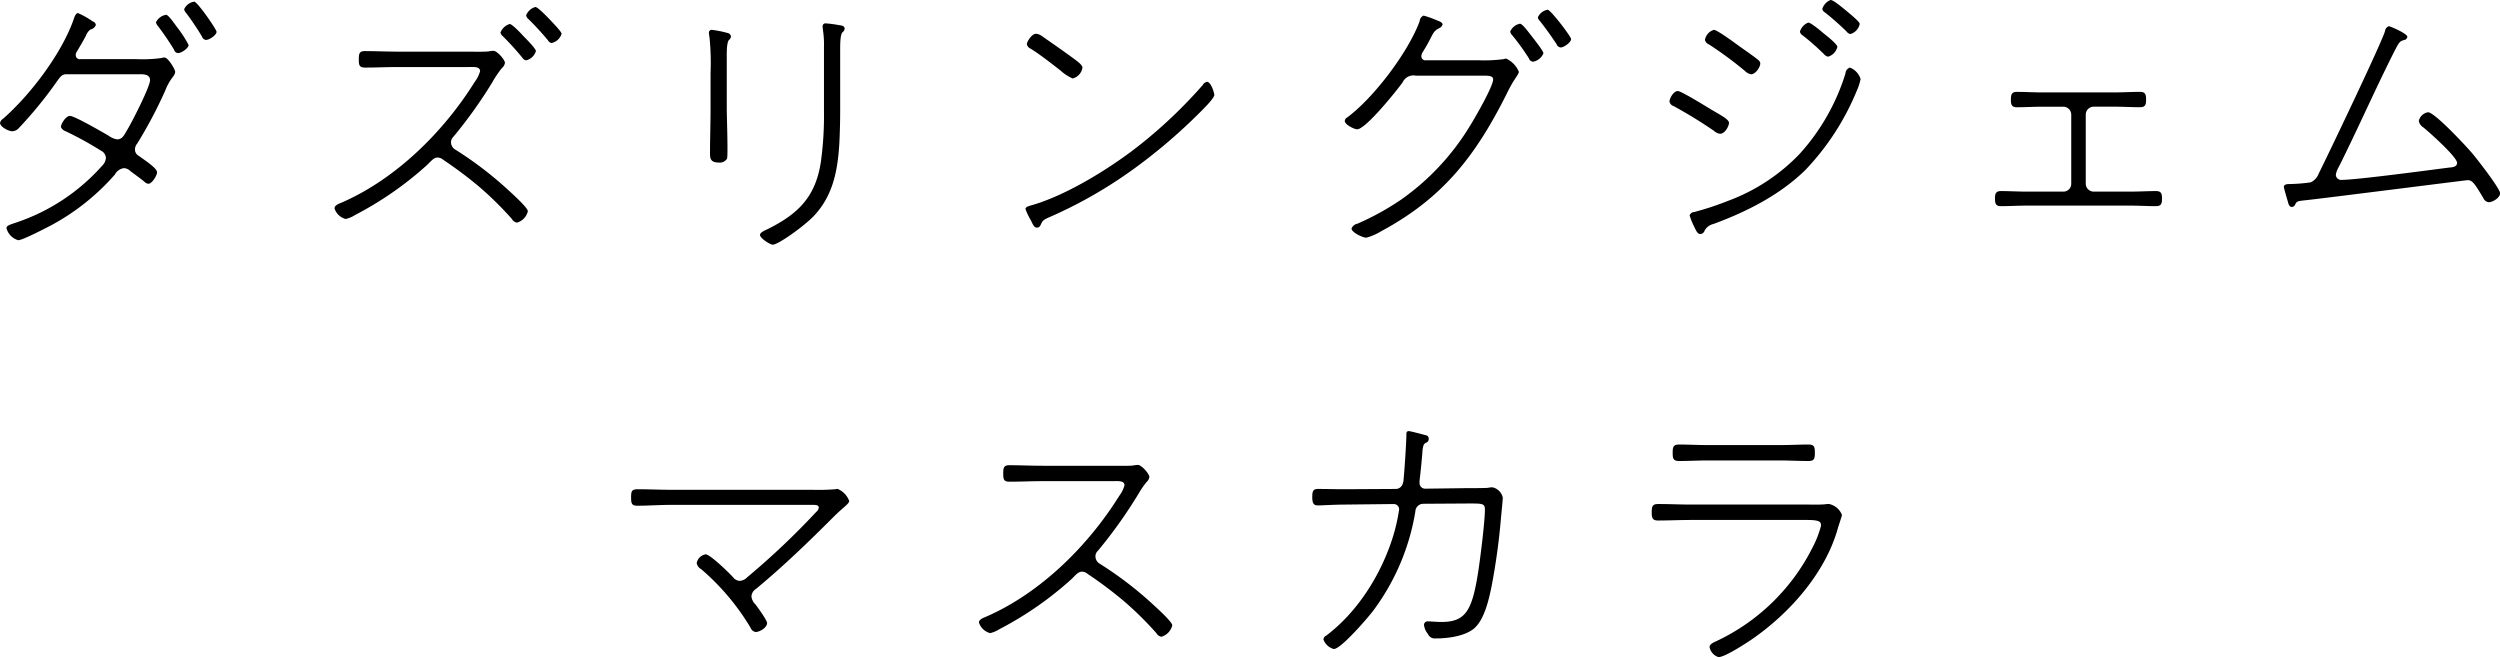<svg xmlns="http://www.w3.org/2000/svg" width="456.344" height="119.938" viewBox="0 0 456.344 119.938">
  <defs>
    <style>
      .cls-1 {
        fill-rule: evenodd;
      }
    </style>
  </defs>
  <path id="_17ダズリングジェム_マスカラ" data-name="17ダズリングジェム マスカラ" class="cls-1" d="M161.957,306.616a0.726,0.726,0,0,1-.816-0.714,1.025,1.025,0,0,1,.2-0.663c0.561-.969,1.122-1.887,1.632-2.855a2.656,2.656,0,0,1,.816-1.173,1.4,1.4,0,0,0,1.019-.816,0.741,0.741,0,0,0-.561-0.663,14.836,14.836,0,0,0-2.7-1.53c-0.459,0-.714.918-0.816,1.224-2.244,6.272-7.853,13.666-12.85,18.051a1.224,1.224,0,0,0-.561.765c0,0.714,1.53,1.53,2.244,1.53a1.7,1.7,0,0,0,1.071-.459,74.76,74.76,0,0,0,7.087-8.669c0.459-.612.816-1.275,1.632-1.275h13c0.816,0,2.346-.152,2.346,1.071s-3.417,7.9-4.283,9.281c-0.459.765-.765,1.53-1.734,1.53a3.427,3.427,0,0,1-1.53-.663c-1.071-.612-6.221-3.621-7.088-3.621-0.714,0-1.632,1.428-1.632,2.04a1.444,1.444,0,0,0,.867.765,61.465,61.465,0,0,1,6.476,3.569,1.519,1.519,0,0,1,.867,1.326,2.264,2.264,0,0,1-.714,1.428,36.4,36.4,0,0,1-15.7,10.351c-1.02.357-1.734,0.51-1.734,1.02a3.1,3.1,0,0,0,2.142,2.193c0.815,0,5.2-2.3,6.17-2.805a41.593,41.593,0,0,0,11.473-9.178,2.2,2.2,0,0,1,1.683-1.173,1.818,1.818,0,0,1,1.172.561c0.816,0.612,1.683,1.224,2.5,1.886a1.264,1.264,0,0,0,.765.408c0.663,0,1.581-1.529,1.581-2.09,0-.714-1.836-1.938-3.417-3.06a1.28,1.28,0,0,1-.612-1.122,1.641,1.641,0,0,1,.408-1.07,82.52,82.52,0,0,0,5.1-9.638,9.634,9.634,0,0,1,1.428-2.55,1.937,1.937,0,0,0,.408-0.866c0-.51-1.326-2.652-1.938-2.652a2.184,2.184,0,0,0-.611.1,25.393,25.393,0,0,1-4.437.2H161.957Zm20.805-10.5a2.4,2.4,0,0,0-1.836,1.376,1.163,1.163,0,0,0,.306.612,50.53,50.53,0,0,1,2.957,4.386,0.859,0.859,0,0,0,.714.611c0.663,0,1.938-.917,1.938-1.478C186.841,301.16,183.323,296.112,182.762,296.112Zm-5.151,2.4a2.493,2.493,0,0,0-1.835,1.377,1.679,1.679,0,0,0,.357.663,50.163,50.163,0,0,1,2.957,4.334,0.8,0.8,0,0,0,.714.612c0.663,0,1.938-.918,1.938-1.479a22.079,22.079,0,0,0-2.193-3.365C179.192,300.191,178.07,298.508,177.611,298.508Zm62.731,1.683a2.6,2.6,0,0,0-1.683,1.581,1.427,1.427,0,0,0,.459.663,51.042,51.042,0,0,1,3.519,3.875,1.054,1.054,0,0,0,.714.51,2.483,2.483,0,0,0,1.784-1.683c0-.459-1.835-2.3-2.243-2.7C242.484,301.976,240.8,300.191,240.342,300.191Zm3.009-1.581a1.134,1.134,0,0,0,.408.663,51.363,51.363,0,0,1,3.569,3.875,0.962,0.962,0,0,0,.663.51,2.471,2.471,0,0,0,1.836-1.682c0-.408-1.887-2.3-2.244-2.7-0.408-.408-2.091-2.193-2.55-2.193A2.537,2.537,0,0,0,243.351,298.61ZM220,305.239c-2.039,0-4.079-.1-6.119-0.1-1.02,0-1.071.561-1.071,1.53s0.051,1.479,1.122,1.479c2.04,0,4.08-.1,6.068-0.1h12.7c1.02,0,2.244-.153,2.244.765a5.764,5.764,0,0,1-.969,1.937c-5.66,9.077-14.329,17.695-24.272,22.029-0.612.255-1.326,0.51-1.326,1.071a2.894,2.894,0,0,0,2.04,1.937,5.384,5.384,0,0,0,1.682-.713,62.437,62.437,0,0,0,13.207-9.179c0.816-.816,1.224-1.326,1.887-1.326a1.62,1.62,0,0,1,1.02.408,76.615,76.615,0,0,1,6.476,4.844,61.17,61.17,0,0,1,6.068,5.966,1.328,1.328,0,0,0,.918.663,2.848,2.848,0,0,0,1.989-2.09c0-.663-3.213-3.519-3.876-4.131a66.2,66.2,0,0,0-9.331-7.088,1.569,1.569,0,0,1-.816-1.325,1.389,1.389,0,0,1,.459-1.071,84.208,84.208,0,0,0,7.037-9.842,18.544,18.544,0,0,1,1.784-2.651,1.588,1.588,0,0,0,.561-0.969c0-.561-1.427-2.193-2.09-2.193a4.491,4.491,0,0,0-.867.1c-0.663.1-3.06,0.051-3.876,0.051H220Zm80.679-.663c0-.612,0-2.447.408-2.855a1.042,1.042,0,0,0,.408-0.663c0-.561-0.663-0.612-1.071-0.663a18.93,18.93,0,0,0-2.294-.306,0.532,0.532,0,0,0-.663.51c0,0.153.051,0.459,0.051,0.612a17.267,17.267,0,0,1,.2,3.212v11.728a61.607,61.607,0,0,1-.561,9.179c-0.969,6.425-4.13,9.536-9.791,12.34-0.357.153-1.325,0.561-1.325,1.02,0,0.612,1.835,1.785,2.345,1.785,0.969,0,5.609-3.315,7.394-5.15,3.57-3.723,4.436-8.312,4.742-13.309,0.1-2.04.153-4.029,0.153-6.018V304.576Zm-20.7,2.244c0-.816-0.1-3.162.407-3.723a0.944,0.944,0,0,0,.357-0.611,0.758,0.758,0,0,0-.662-0.663,19.5,19.5,0,0,0-2.805-.561,0.5,0.5,0,0,0-.561.51,3.937,3.937,0,0,0,.1.765,47.486,47.486,0,0,1,.2,6.68v6.476c0,2.7-.1,5.456-0.1,8.158,0,1.02.2,1.632,1.632,1.632a1.528,1.528,0,0,0,1.479-.714c0.2-.51-0.051-7.853-0.051-9.076V306.82Zm87.665,3.926a1.068,1.068,0,0,0-.765.561,87.135,87.135,0,0,1-11.066,10.607c-5.3,4.283-13.563,9.433-20.039,11.32-0.51.153-1.275,0.306-1.275,0.714a10.473,10.473,0,0,0,.969,2.039c0.357,0.765.611,1.377,1.121,1.377a0.708,0.708,0,0,0,.612-0.357c0.459-.969.459-1.02,1.734-1.581a82.485,82.485,0,0,0,14.89-8.464,99.809,99.809,0,0,0,12.034-10.148c0.612-.612,3.11-3.008,3.11-3.671C368.963,312.735,368.352,310.746,367.638,310.746Zm-31.208-8.77c-0.815,0-1.682,1.478-1.682,1.886a1.075,1.075,0,0,0,.663.816c1.937,1.224,3.722,2.652,5.507,4.029a7.655,7.655,0,0,0,2.192,1.427,2.4,2.4,0,0,0,1.785-1.988c0-.561-1.326-1.428-2.5-2.3-1.632-1.173-3.315-2.346-5-3.518A2.019,2.019,0,0,0,336.43,301.976Zm88.329-1.836a2.464,2.464,0,0,0-1.784,1.428,1.218,1.218,0,0,0,.357.663,42.63,42.63,0,0,1,3.059,4.232,0.843,0.843,0,0,0,.765.612,2.547,2.547,0,0,0,1.887-1.53c0-.459-1.989-2.906-2.4-3.467C426.34,301.721,425.218,300.14,424.759,300.14Zm5.049-2.55a2.427,2.427,0,0,0-1.785,1.377,1.066,1.066,0,0,0,.357.663c1.071,1.326,2.091,2.805,3.059,4.232a0.843,0.843,0,0,0,.765.612c0.561,0,1.887-.918,1.887-1.53C434.091,302.486,430.369,297.59,429.808,297.59Zm-22.284,9.23a0.723,0.723,0,0,1-.765-0.765,1.446,1.446,0,0,1,.2-0.663c1.989-3.11,1.683-3.773,3.06-4.436a1.117,1.117,0,0,0,.612-0.663c0-.459-0.816-0.663-1.275-0.867a16.2,16.2,0,0,0-2.193-.765,1.165,1.165,0,0,0-.714,1.02c-2.09,5.66-8.362,13.972-13.258,17.592a0.756,0.756,0,0,0-.408.612c0,0.714,1.785,1.53,2.244,1.53,1.581,0,7.241-7.088,8.312-8.567a2.159,2.159,0,0,1,2.4-1.224h11.678c1.172,0,2.447-.1,2.447.663,0,1.326-3.467,7.292-4.334,8.669a44.906,44.906,0,0,1-12.34,13.207,48.654,48.654,0,0,1-8.108,4.487,1.453,1.453,0,0,0-1.071.867c0,0.714,2.04,1.683,2.7,1.683a10.347,10.347,0,0,0,2.7-1.173c11.474-6.17,17.389-13.972,23.1-25.445,1.224-2.5,2.039-3.162,2.039-3.671a4.584,4.584,0,0,0-2.294-2.4,1.812,1.812,0,0,0-.51.1,26.572,26.572,0,0,1-4.538.2h-9.689Zm72.419-9.332a1.022,1.022,0,0,0,.51.612,51.686,51.686,0,0,1,3.926,3.468,1.1,1.1,0,0,0,.714.459,2.461,2.461,0,0,0,1.683-1.836c0-.459-2.091-2.091-2.55-2.5-0.459-.357-2.244-1.886-2.754-1.886A2.525,2.525,0,0,0,479.943,297.488Zm5.048,10.658a1.174,1.174,0,0,0-.816,1.071,38.978,38.978,0,0,1-8.414,14.736,34.743,34.743,0,0,1-13,8.516,54.584,54.584,0,0,1-6.17,2.04,0.958,0.958,0,0,0-.867.612,13.107,13.107,0,0,0,.816,2.039c0.408,0.816.612,1.377,1.173,1.377a0.932,0.932,0,0,0,.765-0.663,2.448,2.448,0,0,1,1.581-1.173c6.119-2.243,12.238-5.354,16.878-9.943a46.509,46.509,0,0,0,9.281-14.329,9.971,9.971,0,0,0,.714-2.193A3.293,3.293,0,0,0,484.991,308.146Zm-9.128-6.527a1.082,1.082,0,0,0,.51.663,42.25,42.25,0,0,1,3.927,3.467,1.26,1.26,0,0,0,.713.408,2.476,2.476,0,0,0,1.683-1.785c0-.51-2.091-2.141-2.549-2.5-0.459-.408-2.3-1.938-2.754-1.938A2.528,2.528,0,0,0,475.863,301.619Zm-22.283,10.81c-0.816,0-1.53,1.377-1.53,1.938a1.114,1.114,0,0,0,.765.816,84.331,84.331,0,0,1,7.394,4.538,1.9,1.9,0,0,0,1.07.51c0.918,0,1.632-1.428,1.632-1.989,0-.612-1.275-1.275-3.263-2.447C458.73,315.234,454.192,312.429,453.58,312.429Zm6.578-11.167a2.316,2.316,0,0,0-1.632,1.835,1.142,1.142,0,0,0,.714.816,68.368,68.368,0,0,1,6.578,4.845,2.045,2.045,0,0,0,1.122.611c0.866,0,1.682-1.376,1.682-1.937a0.731,0.731,0,0,0-.255-0.561c-0.255-.306-2.957-2.193-3.467-2.55C464.135,303.76,460.77,301.262,460.158,301.262Zm60.026,11.422c-1.581,0-3.161-.1-4.742-0.1-0.969,0-1.071.561-1.071,1.428,0,0.816.1,1.377,1.071,1.377,1.581,0,3.161-.1,4.742-0.1h3.774a1.458,1.458,0,0,1,1.427,1.427v12.646a1.425,1.425,0,0,1-1.427,1.428h-6.68c-1.581,0-3.162-.1-4.743-0.1-0.968,0-1.07.561-1.07,1.377s0.1,1.377,1.07,1.377c1.581,0,3.162-.1,4.743-0.1H536.2c1.529,0,3.11.1,4.691,0.1,0.969,0,1.071-.561,1.071-1.377s-0.1-1.377-1.071-1.377c-1.581,0-3.162.1-4.691,0.1h-6.731a1.459,1.459,0,0,1-1.428-1.428V316.712a1.459,1.459,0,0,1,1.428-1.427h3.824c1.53,0,3.111.1,4.691,0.1,0.969,0,1.071-.561,1.071-1.377,0-.867-0.1-1.428-1.071-1.428-1.58,0-3.161.1-4.691,0.1H520.184Zm44.985,16.725c-0.357,0-.969.051-0.969,0.51,0,0.255.612,2.3,0.714,2.652,0.153,0.612.306,1.02,0.764,1.02a0.677,0.677,0,0,0,.561-0.408c0.306-.612.408-0.663,1.887-0.816,2.958-.306,29.372-3.671,29.627-3.671,0.917,0,1.376.815,2.855,3.263a1.241,1.241,0,0,0,.969.765c0.816,0,2.091-.867,2.091-1.632,0-.867-4.233-6.272-5-7.19-1.019-1.224-6.935-7.6-8.158-7.6a2.076,2.076,0,0,0-1.683,1.581,1.738,1.738,0,0,0,.816,1.173c1.02,0.816,6.17,5.405,6.17,6.476,0,0.765-.867.816-1.428,0.867-3.62.459-16.878,2.244-19.581,2.244a0.973,0.973,0,0,1-1.122-.918,4.033,4.033,0,0,1,.561-1.479c3.468-6.935,6.578-14.023,10.046-20.907,1.019-1.989,1.07-1.989,1.937-2.244a0.649,0.649,0,0,0,.51-0.56c0-.612-3.161-1.938-3.365-1.938a1.048,1.048,0,0,0-.714.918c-0.765,2.447-10.352,22.487-12.085,25.955A2.912,2.912,0,0,1,569.1,329.1,32.25,32.25,0,0,1,565.169,329.409ZM269.7,385.217c-1.988,0-3.977-.1-5.966-0.1-1.07,0-1.223.305-1.223,1.478,0,0.969.051,1.53,1.07,1.53,2.04,0,4.08-.153,6.119-0.153H295.55c0.458,0,1.223-.051,1.223.51a1.209,1.209,0,0,1-.459.765,139.167,139.167,0,0,1-12.6,11.932,2.079,2.079,0,0,1-1.376.663,1.579,1.579,0,0,1-1.173-.612c-0.663-.765-4.233-4.232-5.049-4.232a2.013,2.013,0,0,0-1.631,1.58,1.545,1.545,0,0,0,.816,1.122,43.257,43.257,0,0,1,9.025,10.709,1.17,1.17,0,0,0,.918.765c0.765,0,2.091-.816,2.091-1.632,0-.51-1.734-2.907-2.142-3.417a2.4,2.4,0,0,1-.714-1.427,1.725,1.725,0,0,1,.816-1.377c5-4.131,9.689-8.669,14.278-13.258,1.53-1.53,2.753-2.295,2.753-2.805a3.839,3.839,0,0,0-2.09-2.192,1.412,1.412,0,0,0-.459.051,39.078,39.078,0,0,1-4.283.1H269.7Zm67.932-4.386c-2.039,0-4.079-.1-6.119-0.1-1.02,0-1.071.561-1.071,1.53s0.051,1.479,1.122,1.479c2.04,0,4.08-.1,6.068-0.1h12.7c1.02,0,2.244-.153,2.244.765a5.764,5.764,0,0,1-.969,1.937c-5.66,9.077-14.329,17.695-24.272,22.029-0.612.255-1.326,0.51-1.326,1.071a2.9,2.9,0,0,0,2.04,1.938,5.4,5.4,0,0,0,1.683-.714,62.456,62.456,0,0,0,13.206-9.179c0.816-.816,1.224-1.326,1.887-1.326a1.62,1.62,0,0,1,1.02.408,76.615,76.615,0,0,1,6.476,4.844,61.069,61.069,0,0,1,6.068,5.967,1.329,1.329,0,0,0,.918.662,2.848,2.848,0,0,0,1.989-2.09c0-.663-3.213-3.519-3.876-4.131a66.2,66.2,0,0,0-9.331-7.088,1.567,1.567,0,0,1-.816-1.325,1.389,1.389,0,0,1,.459-1.071,85.917,85.917,0,0,0,7.5-10.556,16.351,16.351,0,0,1,1.325-1.937,1.588,1.588,0,0,0,.561-0.969c0-.561-1.427-2.193-2.09-2.193a4.491,4.491,0,0,0-.867.1c-0.663.1-3.06,0.051-3.876,0.051H337.628Zm55.031,4.284c-1.581,0-3.213-.051-4.793-0.051-0.867,0-1.02.458-1.02,1.427,0,1.122.2,1.581,1.02,1.581,0.612,0,3.314-.153,4.793-0.153l9.077-.1a0.968,0.968,0,0,1,.968.969,33.034,33.034,0,0,1-1.325,5.609c-2.193,6.629-6.374,13.207-11.984,17.439a0.849,0.849,0,0,0-.509.714,2.8,2.8,0,0,0,1.886,1.734c1.326,0,6.272-5.762,7.19-6.986a41.487,41.487,0,0,0,7.7-18.1,1.459,1.459,0,0,1,1.428-1.428l7.955-.051c2.855,0,3.314-.051,3.314,1.122,0,2.244-.918,9.586-1.326,11.983-1.071,6.527-2.294,8.516-6.578,8.516-1.071,0-1.835-.1-2.447-0.1a0.649,0.649,0,0,0-.765.663,3.153,3.153,0,0,0,.714,1.631,1.351,1.351,0,0,0,1.376.816c2.193,0,5.1-.357,6.884-1.682,2.04-1.581,2.856-5.406,3.366-7.853a119.785,119.785,0,0,0,1.683-12.136c0.051-.714.357-3.57,0.357-4.029a2.465,2.465,0,0,0-1.887-1.886,4.491,4.491,0,0,0-.867.1c-0.663.051-3.009,0.051-3.824,0.051l-7.649.1a1.026,1.026,0,0,1-.969-1.071v-0.357c0.2-1.632.357-3.315,0.51-5a5.3,5.3,0,0,1,.2-1.428,0.878,0.878,0,0,1,.561-0.561,0.735,0.735,0,0,0,.408-0.663,0.668,0.668,0,0,0-.306-0.612c-0.357-.1-3.009-0.816-3.315-0.816-0.408,0-.459.255-0.459,0.612,0,1.377-.357,6.782-0.51,8.159,0,0.051,0,1.785-1.478,1.785Zm63.393,2.8c-1.989,0-4.028-.1-6.017-0.1-1.02,0-1.224.306-1.224,1.53,0,0.918.1,1.479,1.122,1.479,2.04,0,4.079-.1,6.119-0.1h21.06c2.447,0,2.6.357,2.6,1.071a18.9,18.9,0,0,1-1.529,3.926,37.465,37.465,0,0,1-17.593,17.133c-0.408.2-1.224,0.51-1.224,1.071A2.407,2.407,0,0,0,461,415.761c1.173,0,4.895-2.448,5.966-3.162,6.935-4.742,13.513-12.136,15.808-20.3,0.051-.255.765-2.294,0.765-2.5a3.282,3.282,0,0,0-2.346-1.989,3.613,3.613,0,0,0-.714.051c-1.122.1-2.294,0.051-3.416,0.051H456.052Zm3.009-10.861c-1.785,0-3.723-.1-5.253-0.1-1.071,0-1.173.459-1.173,1.53,0,1.019.1,1.478,1.173,1.478,1.734,0,3.468-.1,5.253-0.1h13.155c1.734,0,3.468.1,5.2,0.1,1.071,0,1.173-.459,1.173-1.478,0-1.122-.1-1.53-1.224-1.53-1.428,0-3.417.1-5.151,0.1H459.061Z" transform="translate(-147.312 -295.812)"/>
</svg>
